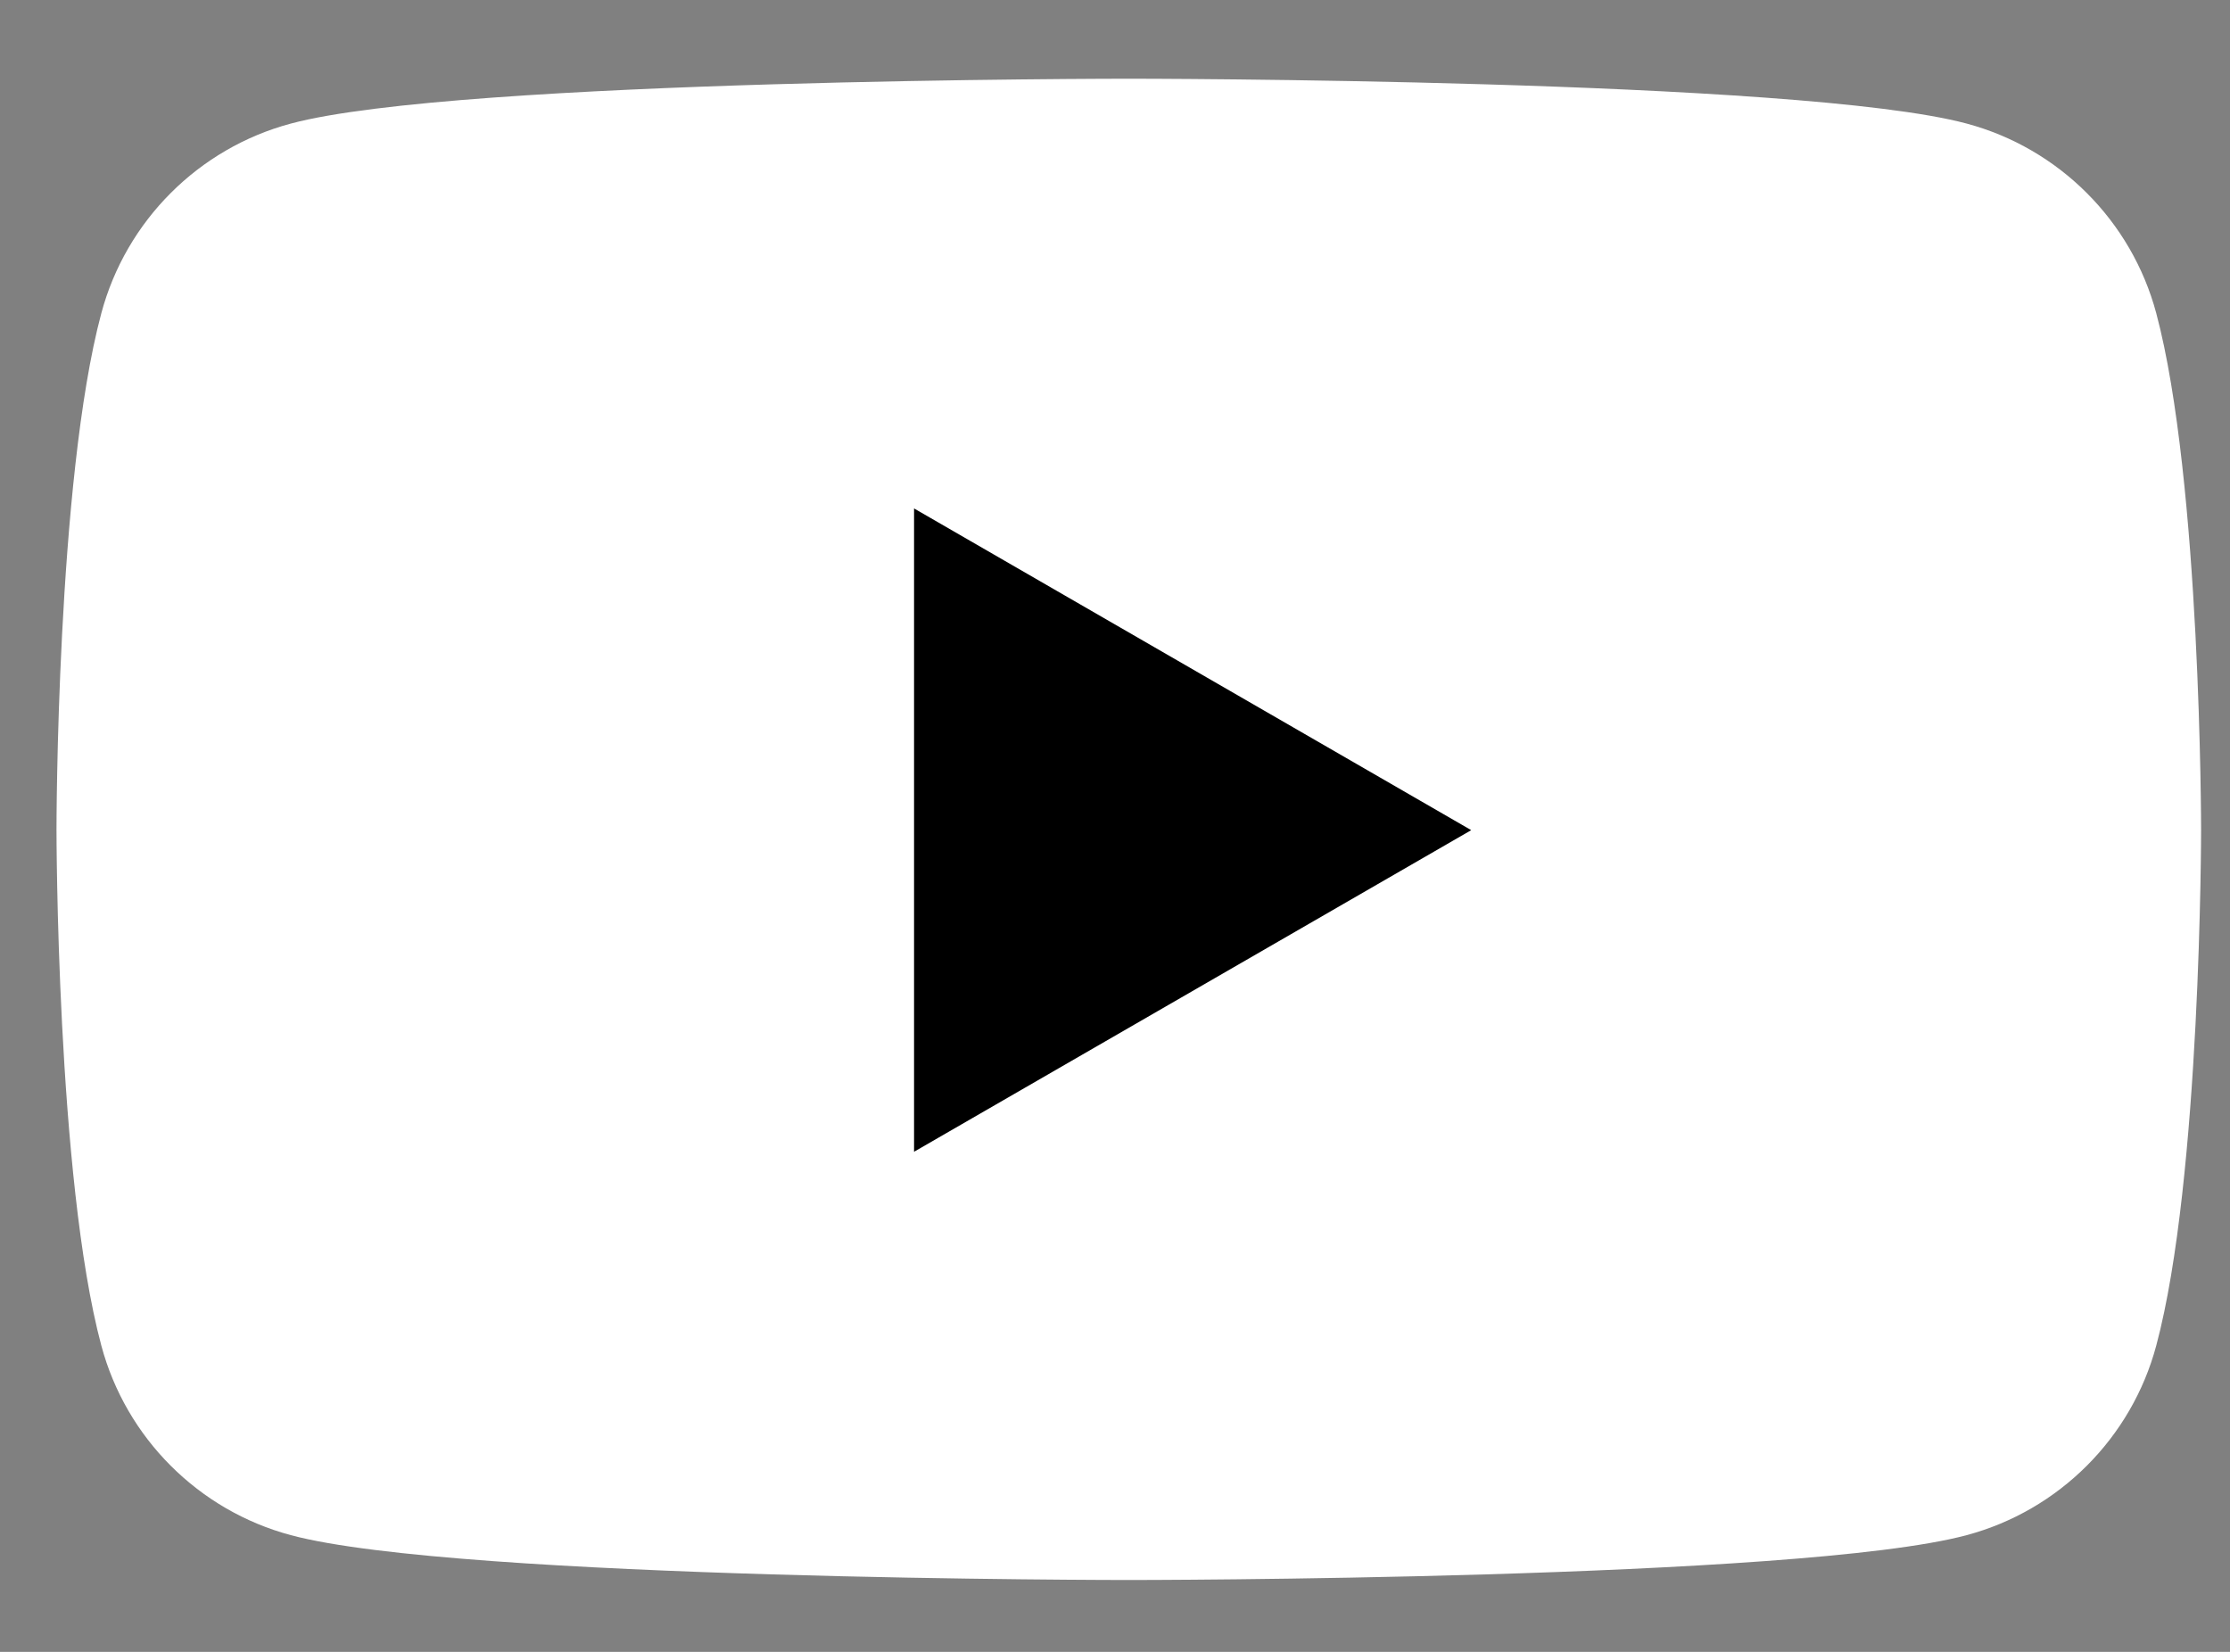 <svg width="27" height="20" viewBox="0 0 27 20" fill="none" xmlns="http://www.w3.org/2000/svg">
<rect x="0" y="0" width="27" height="20" fill="#808080" stroke="none"/>
<path d="M26.107 3.792C25.808 2.674 24.929 1.795 23.811 1.496C21.787 0.953 13.667 0.953 13.667 0.953C13.667 0.953 5.546 0.953 3.522 1.496C2.404 1.795 1.526 2.674 1.227 3.792C0.684 5.816 0.684 10.042 0.684 10.042C0.684 10.042 0.684 14.268 1.227 16.292C1.526 17.41 2.404 18.288 3.522 18.587C5.546 19.13 13.667 19.13 13.667 19.13C13.667 19.13 21.787 19.13 23.811 18.587C24.929 18.288 25.808 17.41 26.107 16.292C26.65 14.268 26.65 10.042 26.65 10.042C26.65 10.042 26.648 5.816 26.107 3.792Z" fill="white"/>
<path d="M11.067 13.945L17.813 10.051L11.067 6.156V13.945Z" fill="black"/>
</svg>
